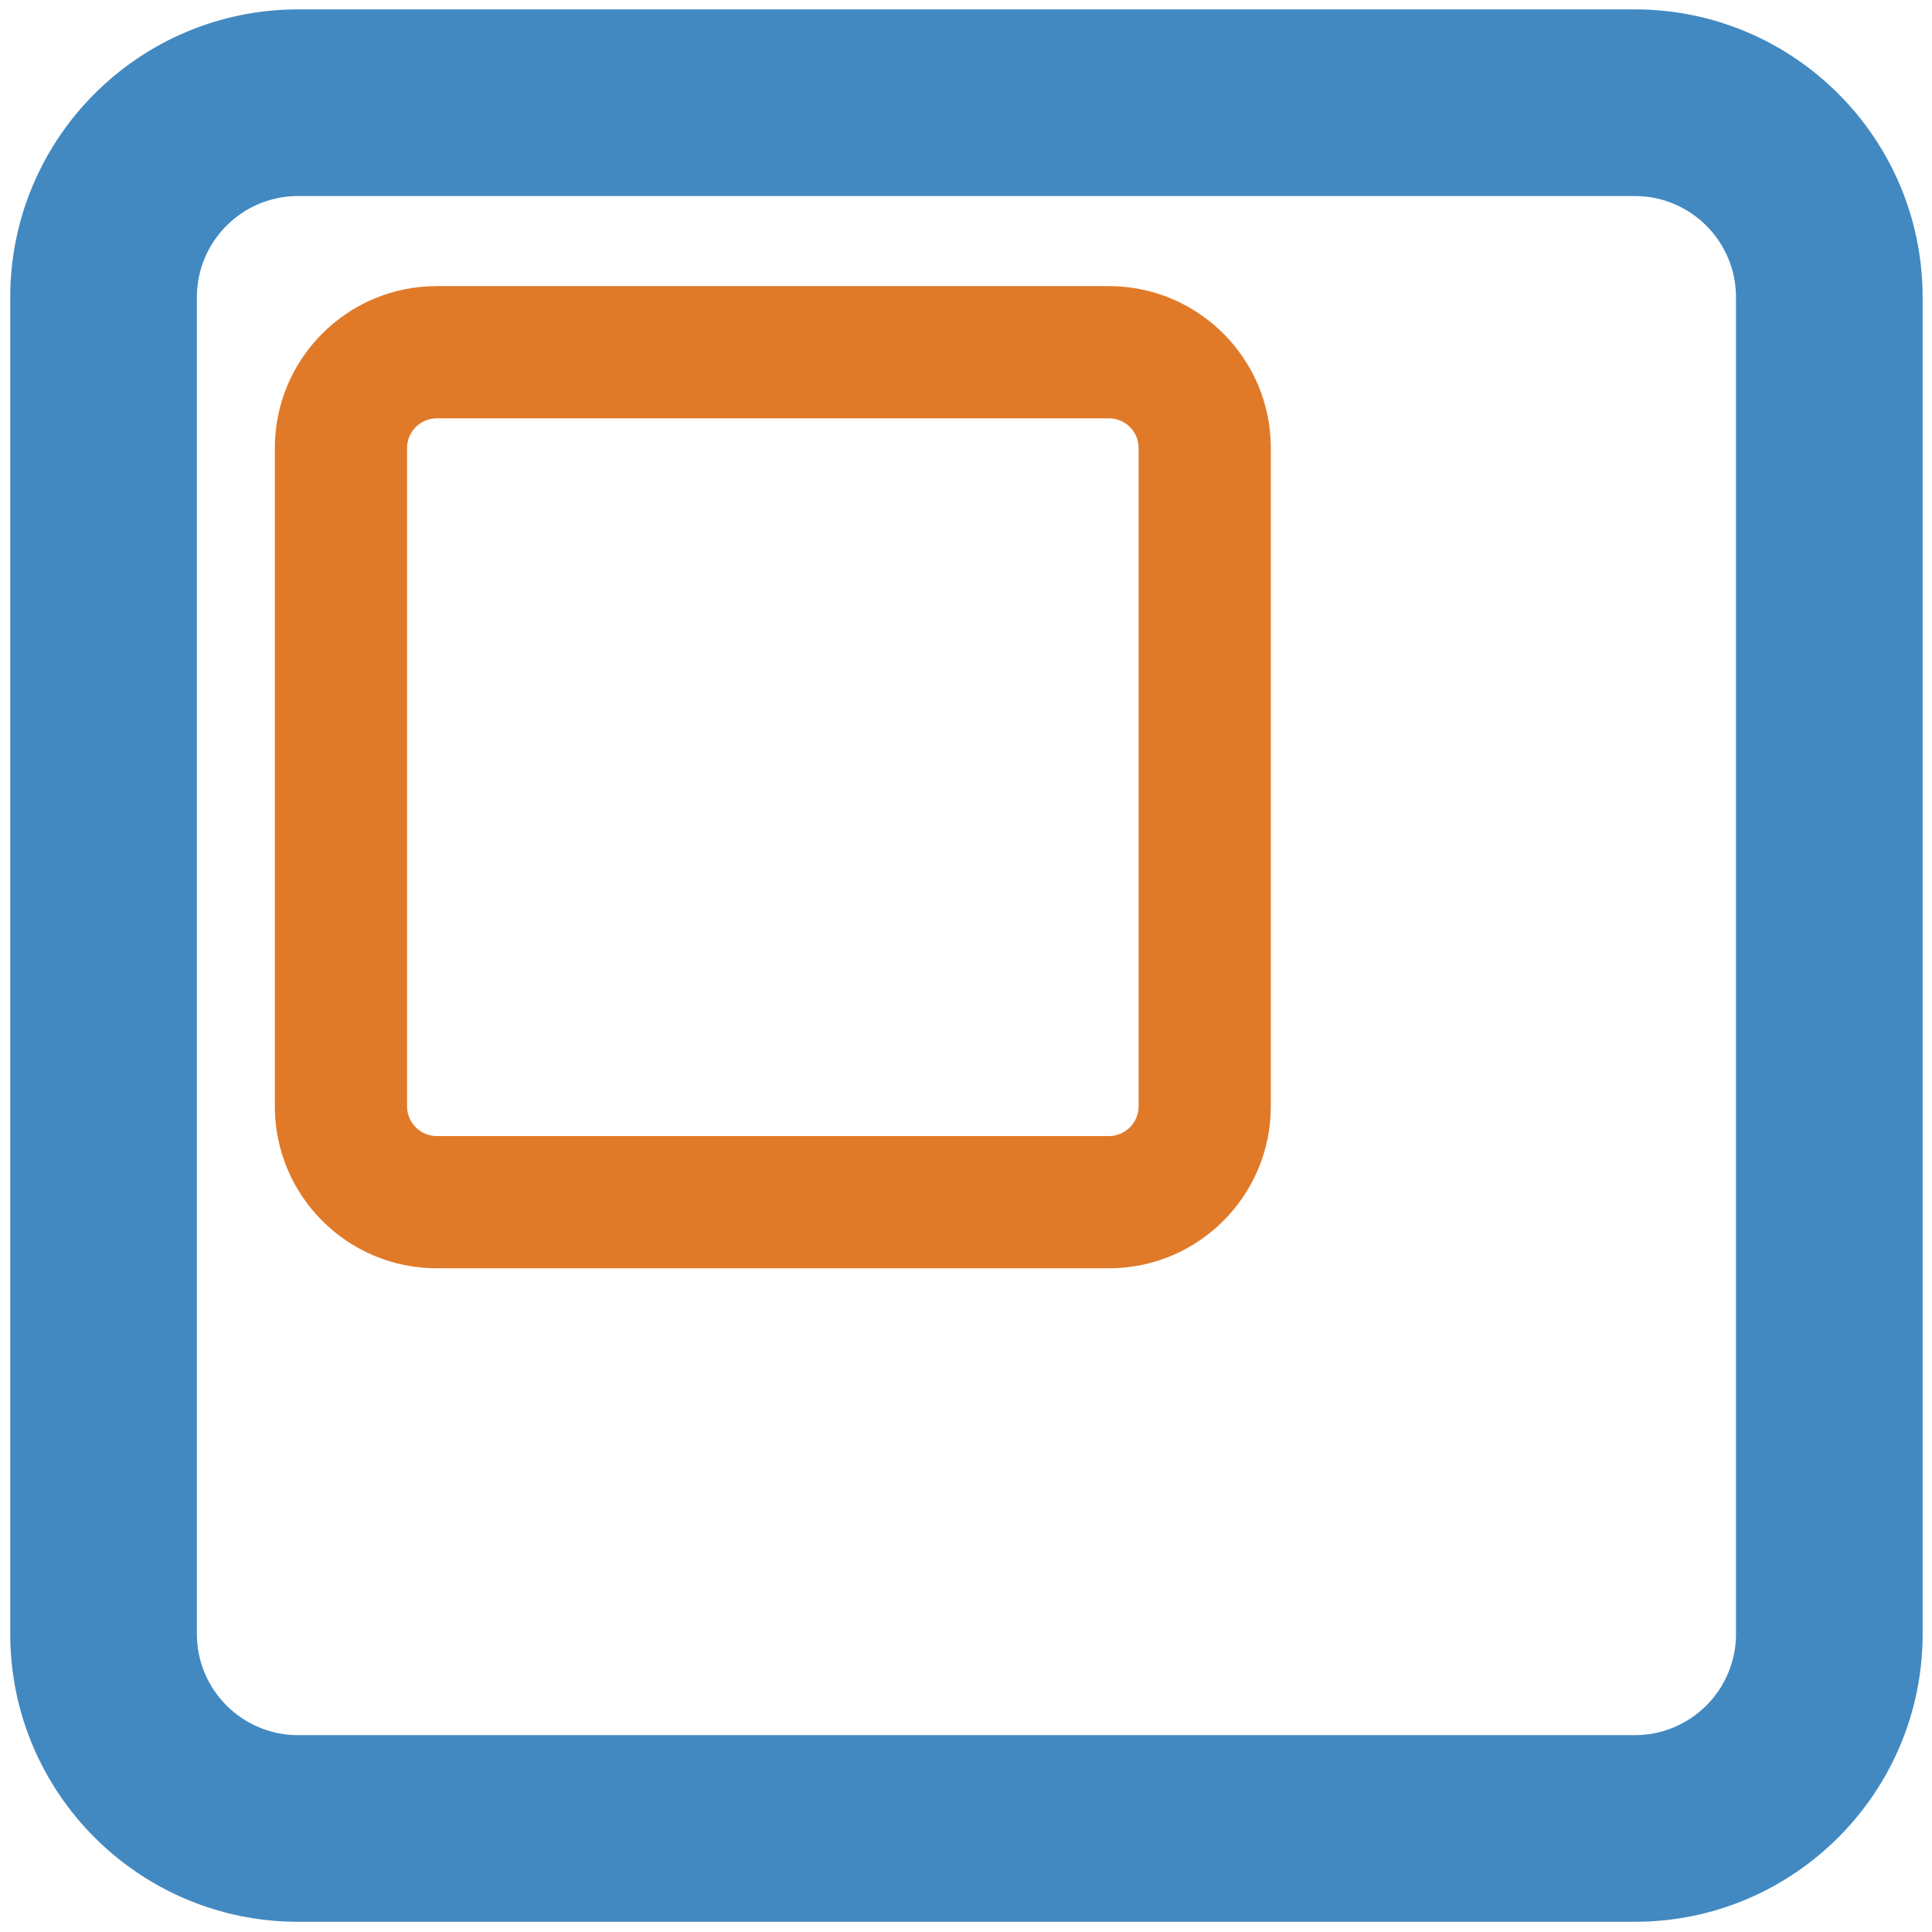 <?xml version="1.0" encoding="UTF-8" standalone="no"?><!DOCTYPE svg PUBLIC "-//W3C//DTD SVG 1.1//EN" "http://www.w3.org/Graphics/SVG/1.1/DTD/svg11.dtd"><svg width="100%" height="100%" viewBox="0 0 130 130" version="1.1" xmlns="http://www.w3.org/2000/svg" xmlns:xlink="http://www.w3.org/1999/xlink" xml:space="preserve" xmlns:serif="http://www.serif.com/" style="fill-rule:evenodd;clip-rule:evenodd;stroke-linejoin:round;stroke-miterlimit:2;"><g id="capta-icono"><path d="M129.369,19.999l0,89.947c0,10.689 -8.678,19.367 -19.367,19.367l-89.946,-0c-10.689,-0 -19.367,-8.678 -19.367,-19.367l-0,-89.947c-0,-10.689 8.678,-19.367 19.367,-19.367l89.946,0c10.689,0 19.367,8.678 19.367,19.367Zm-12.558,0c0,-3.758 -3.051,-6.809 -6.809,-6.809l-89.946,0c-3.758,0 -6.809,3.051 -6.809,6.809l-0,89.947c-0,3.758 3.051,6.809 6.809,6.809l89.946,-0c3.758,-0 6.809,-3.051 6.809,-6.809l0,-89.947Z" style="fill:#4289c1;"/><path d="M85.511,30.146l0,44.299c0,6.013 -4.881,10.895 -10.894,10.895l-45.23,-0c-6.012,-0 -10.894,-4.882 -10.894,-10.895l0,-44.299c0,-6.012 4.882,-10.894 10.894,-10.894l45.23,0c6.013,0 10.894,4.882 10.894,10.894Zm-8.897,0c0,-1.102 -0.895,-1.997 -1.997,-1.997l-45.23,0c-1.102,0 -1.997,0.895 -1.997,1.997l0,44.299c0,1.103 0.895,1.998 1.997,1.998l45.23,-0c1.102,-0 1.997,-0.895 1.997,-1.998l0,-44.299Z" style="fill:#e07a29;"/></g></svg>